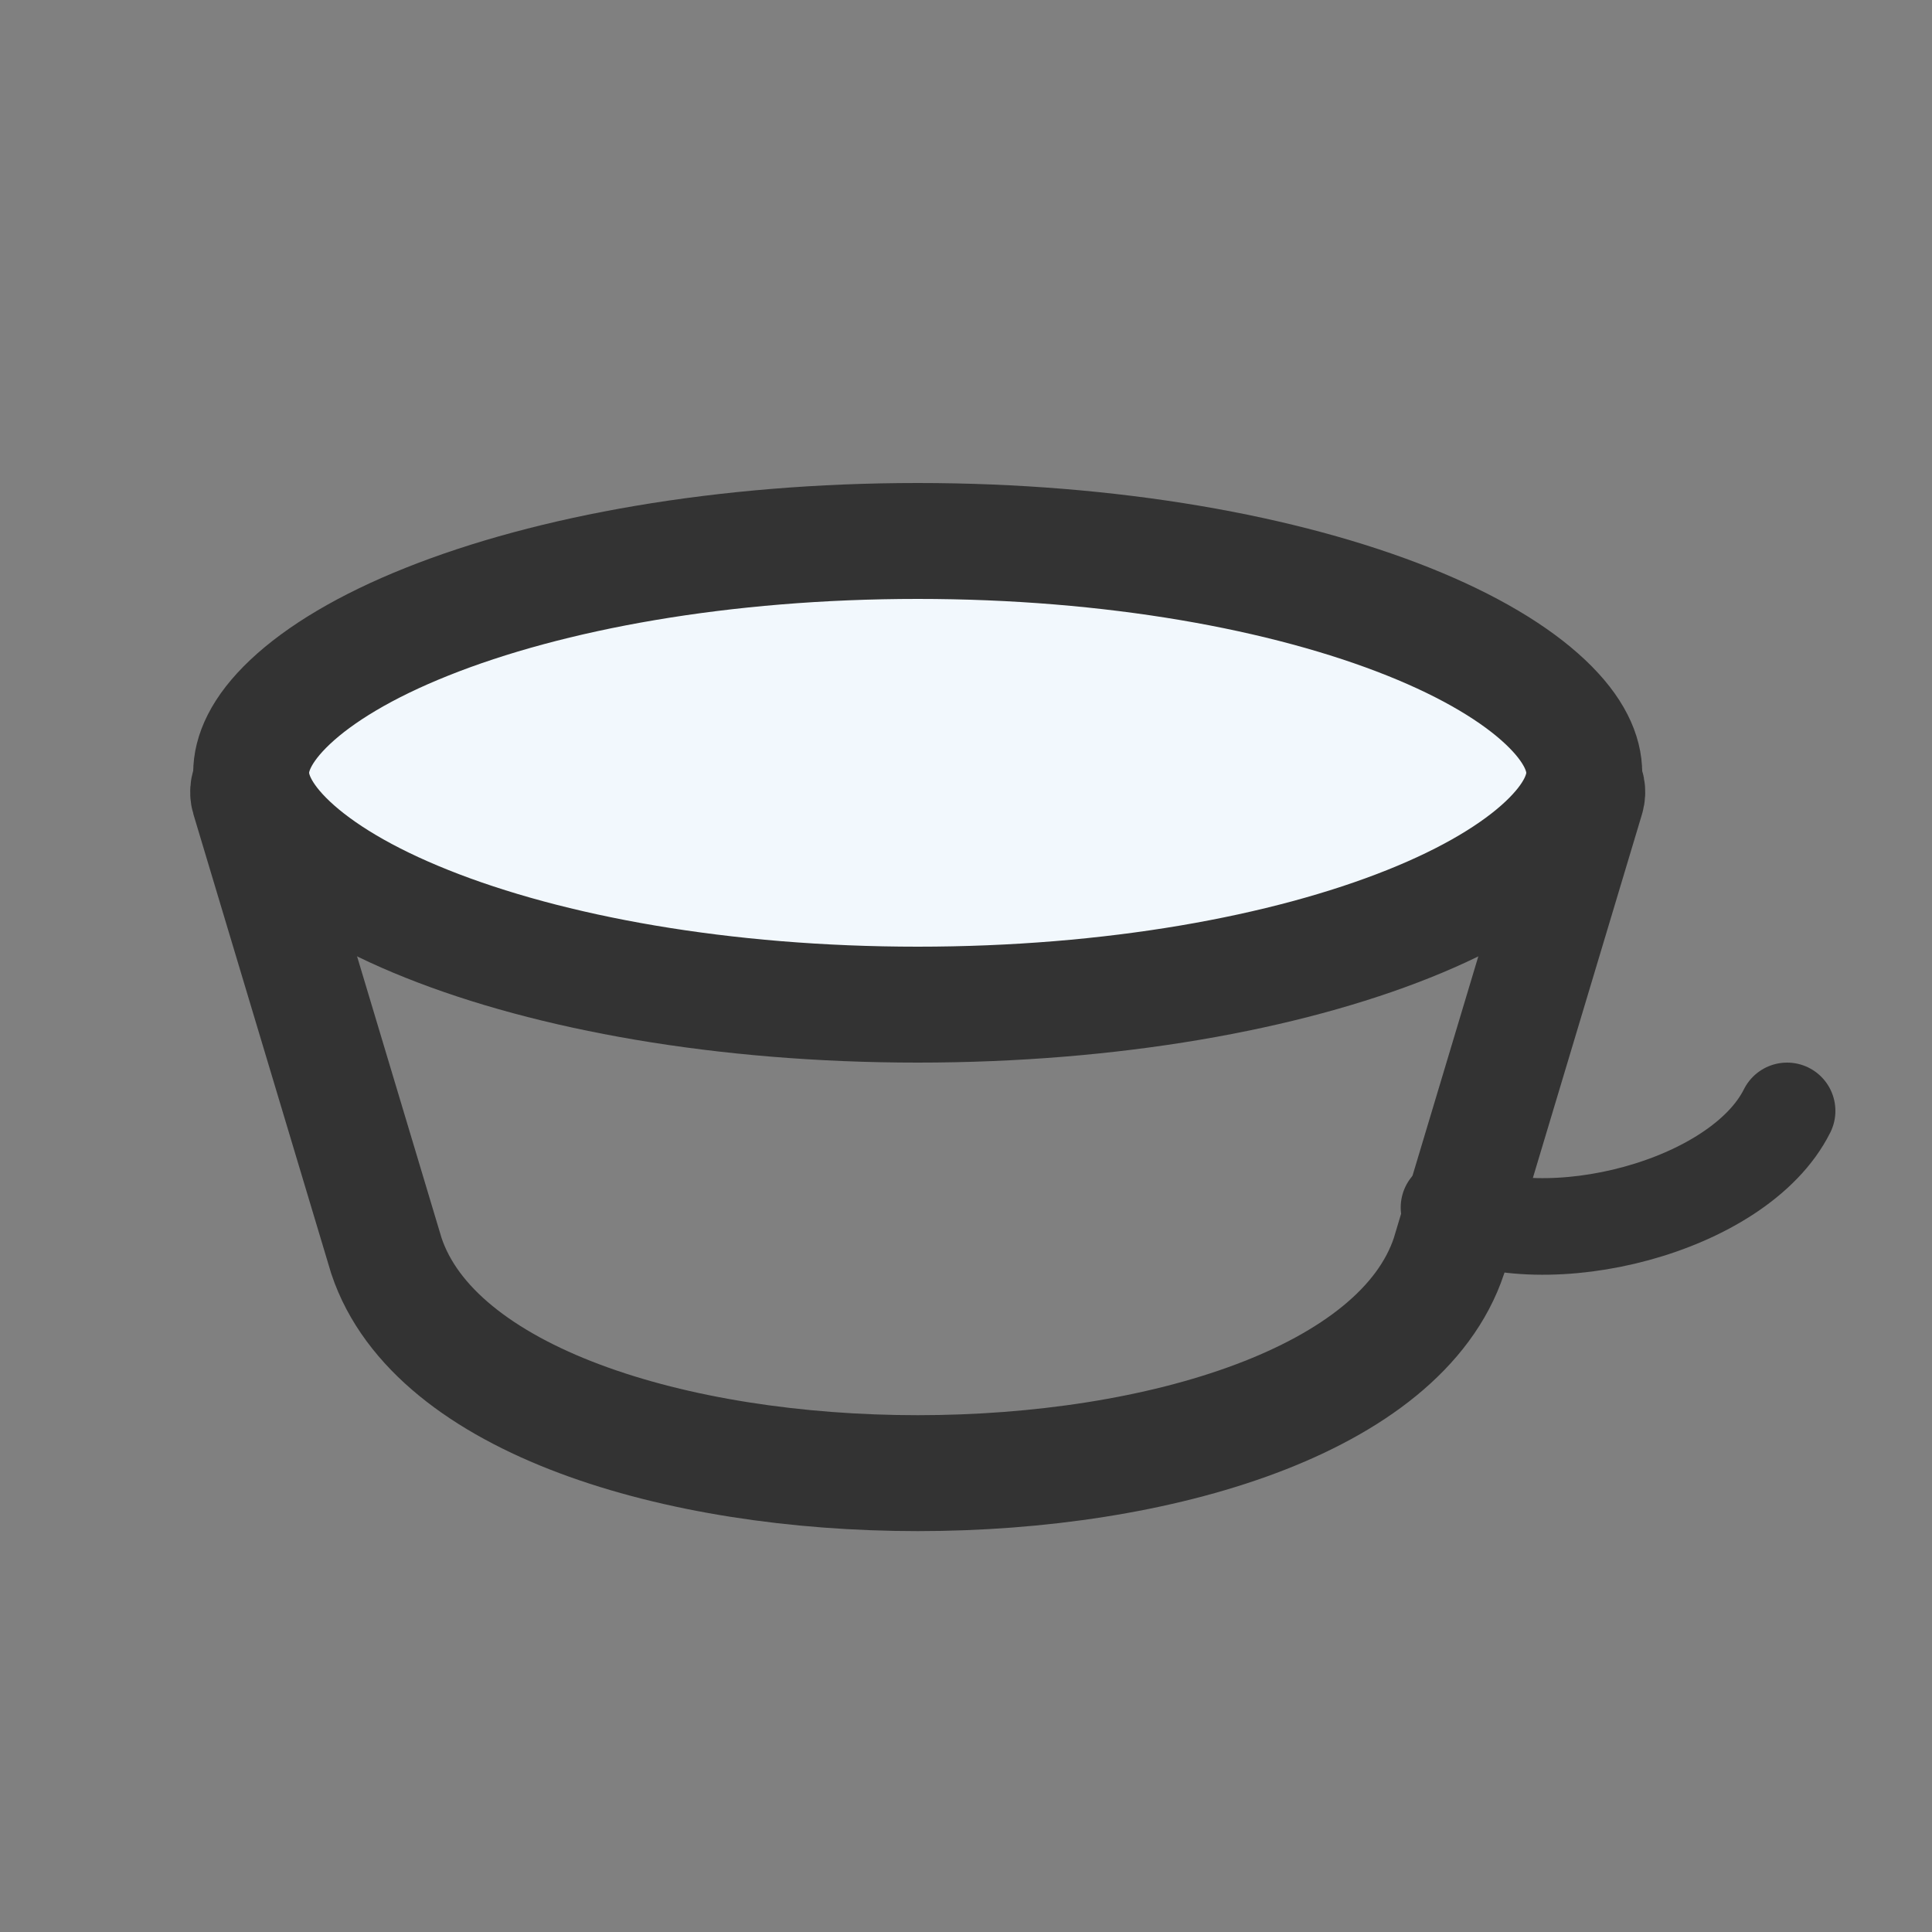 <svg width="20" height="20" viewBox="0 0 20 20" fill="none" xmlns="http://www.w3.org/2000/svg">
<rect x="0" y="0" width="20" height="20" fill="#808080" stroke="none"/>
<path d="M2.577 8.257L4 13C5 16 14 16 15 13L16.423 8.257C16.461 8.129 16.365 8 16.231 8H2.769C2.635 8 2.539 8.129 2.577 8.257Z" stroke="#333333" stroke-width="1.2" stroke-linecap="round"/>
<path d="M16.4 8C16.4 8.196 16.303 8.444 15.998 8.732C15.692 9.021 15.217 9.31 14.581 9.564C13.31 10.072 11.514 10.4 9.5 10.4C7.486 10.4 5.69 10.072 4.42 9.564C3.783 9.31 3.308 9.021 3.002 8.732C2.697 8.444 2.6 8.196 2.6 8C2.6 7.804 2.697 7.556 3.002 7.268C3.308 6.979 3.783 6.69 4.42 6.436C5.69 5.928 7.486 5.6 9.5 5.6C11.514 5.6 13.31 5.928 14.581 6.436C15.217 6.69 15.692 6.979 15.998 7.268C16.303 7.556 16.4 7.804 16.4 8Z" fill="#F2F8FD" stroke="#333333" stroke-width="1.2"/>
<path d="M18.5 11.5C18 12.5 16 13 15 12.5" stroke="#333333" stroke-linecap="round"/>
</svg>
